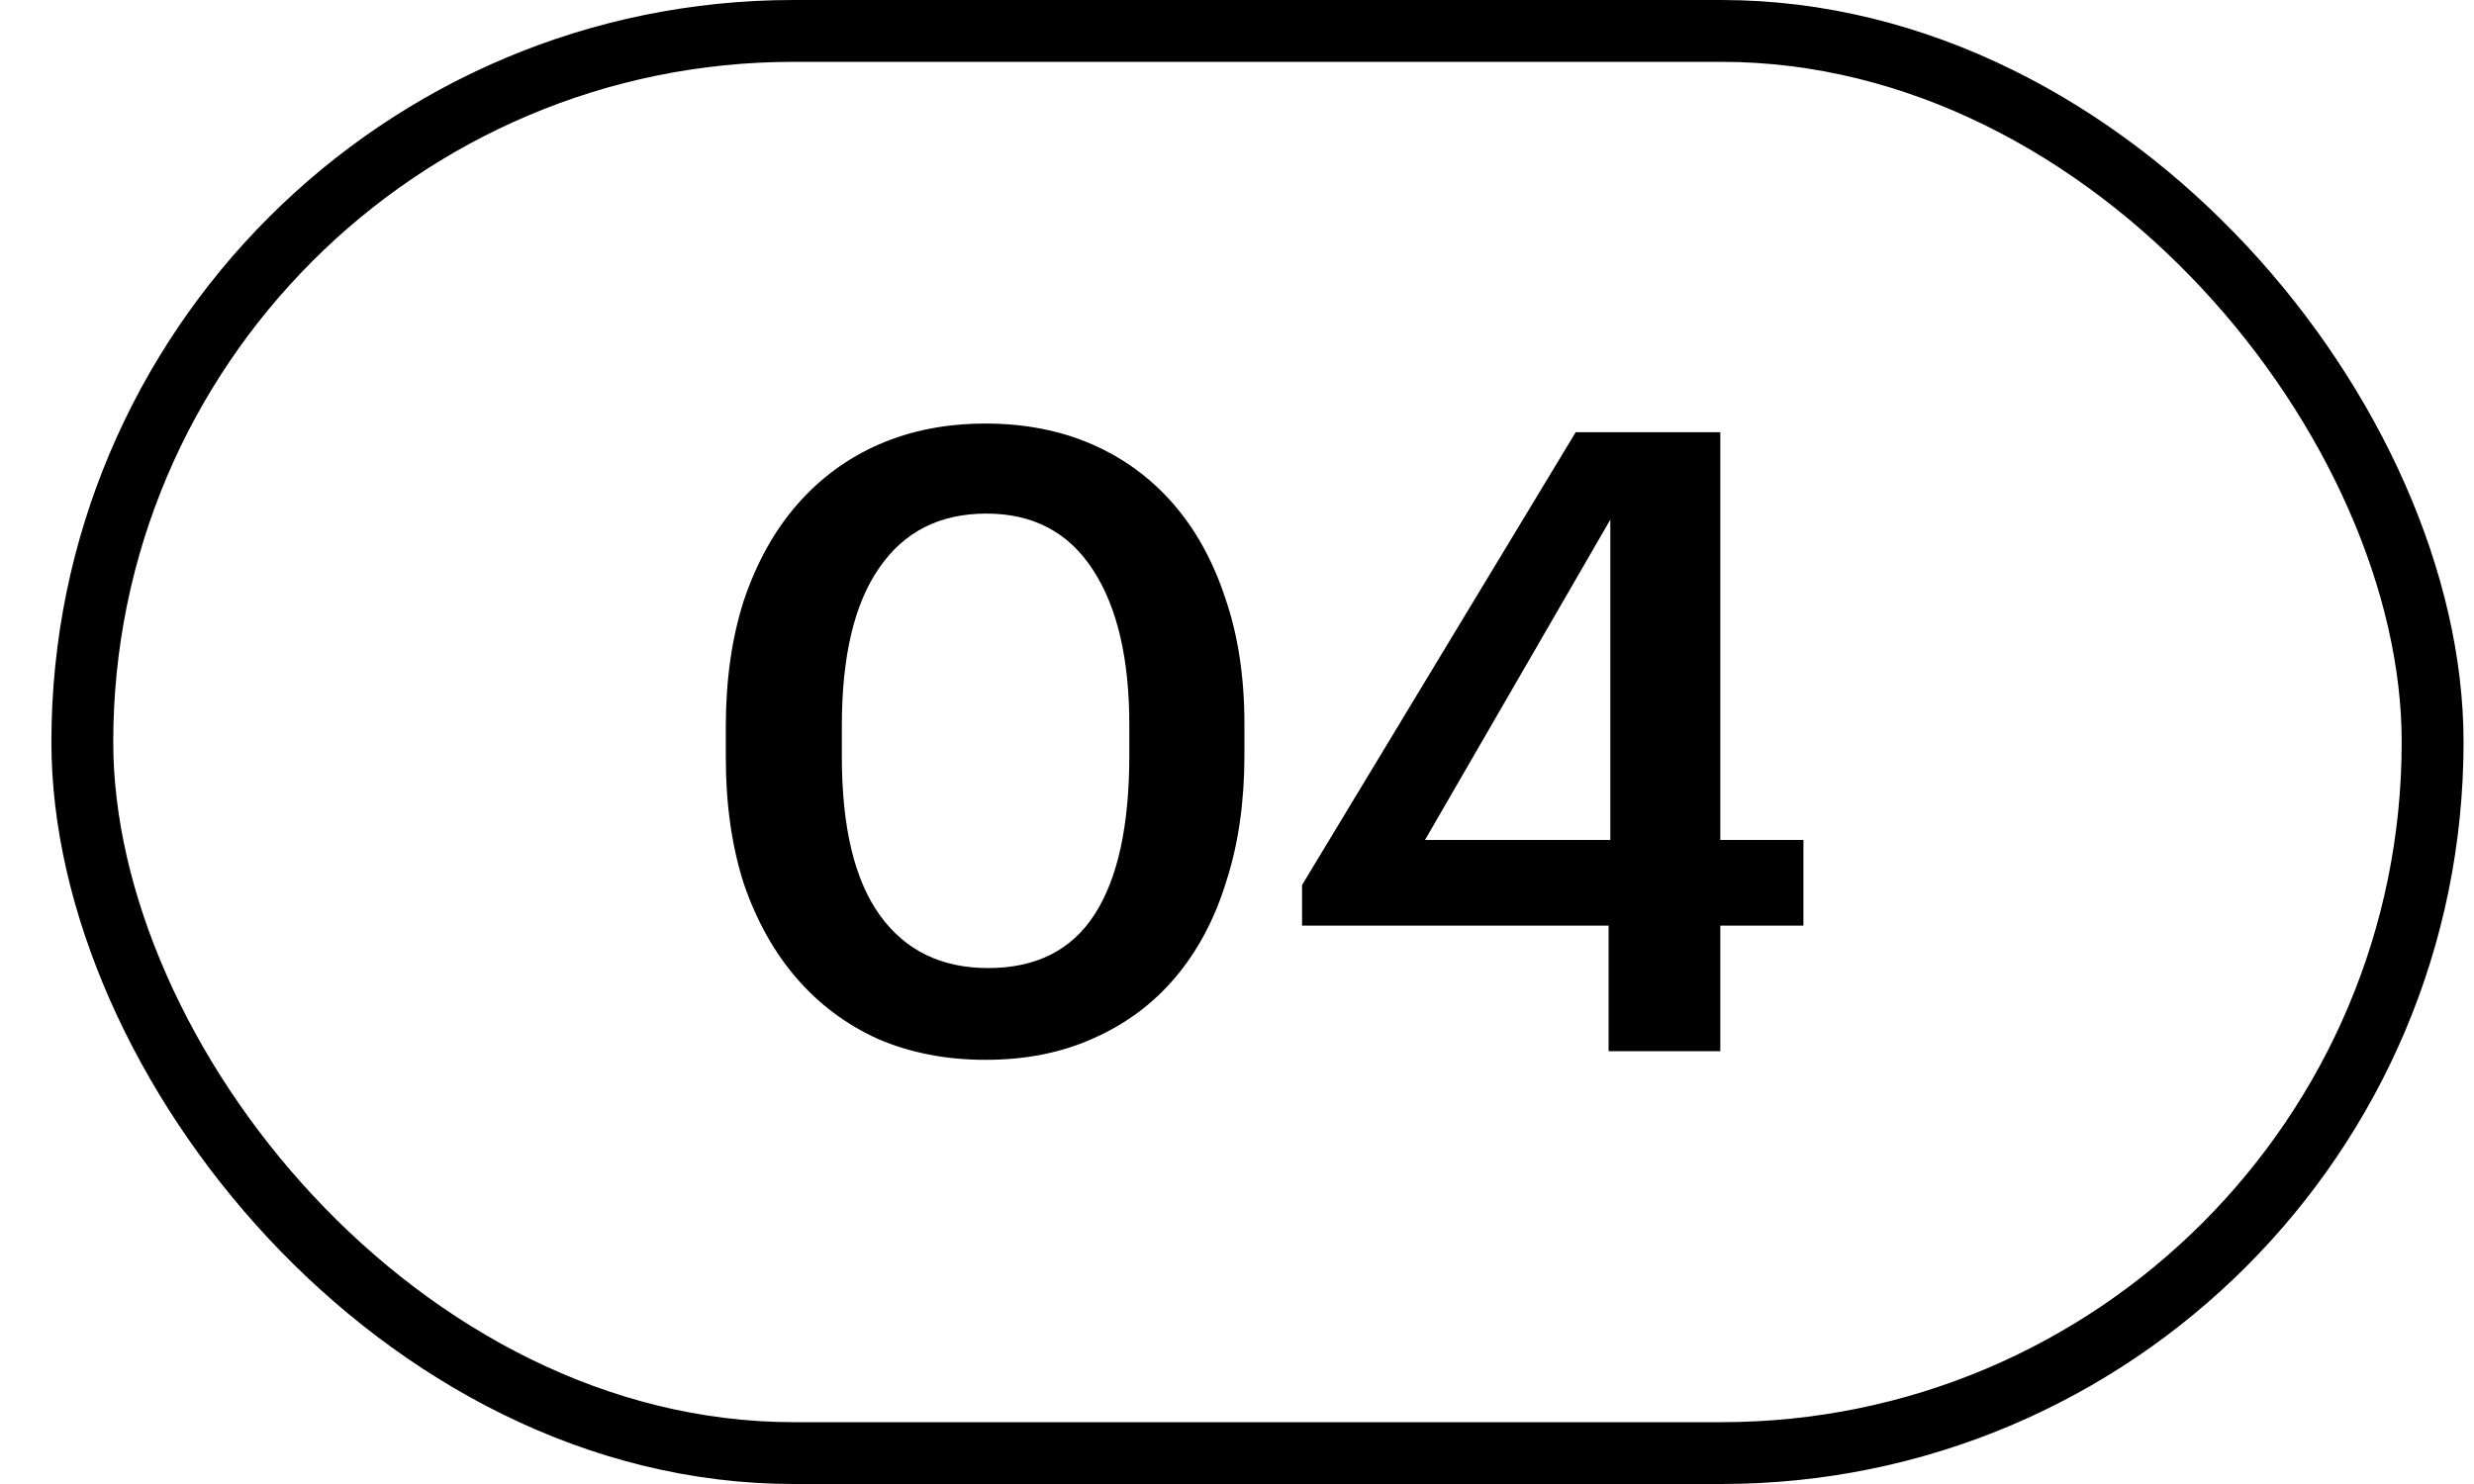 <?xml version="1.0" encoding="UTF-8"?> <svg xmlns="http://www.w3.org/2000/svg" width="40" height="24" viewBox="0 0 40 24" fill="none"> <path d="M15.976 15.656C16.751 15.656 17.325 15.367 17.698 14.788C18.072 14.209 18.259 13.351 18.259 12.212V11.722C18.259 10.649 18.062 9.813 17.671 9.216C17.279 8.609 16.704 8.306 15.948 8.306C15.193 8.306 14.614 8.6 14.213 9.188C13.811 9.767 13.611 10.616 13.611 11.736V12.24C13.611 13.379 13.816 14.233 14.226 14.802C14.637 15.371 15.22 15.656 15.976 15.656ZM15.934 17.14C15.3 17.14 14.721 17.028 14.198 16.804C13.685 16.571 13.246 16.244 12.883 15.824C12.518 15.404 12.234 14.895 12.028 14.298C11.832 13.691 11.735 13.01 11.735 12.254V11.75C11.735 10.994 11.832 10.313 12.028 9.706C12.234 9.099 12.518 8.586 12.883 8.166C13.256 7.737 13.699 7.41 14.213 7.186C14.726 6.962 15.3 6.85 15.934 6.85C16.569 6.85 17.143 6.962 17.657 7.186C18.17 7.41 18.608 7.732 18.973 8.152C19.337 8.572 19.616 9.081 19.812 9.678C20.018 10.275 20.12 10.952 20.12 11.708V12.212C20.12 12.968 20.023 13.649 19.826 14.256C19.64 14.863 19.364 15.381 19 15.81C18.646 16.23 18.207 16.557 17.684 16.79C17.171 17.023 16.588 17.14 15.934 17.14ZM26.008 14.97H21.052V14.312L25.476 6.99H27.814V13.584H29.158V14.97H27.814V17H26.008V14.97ZM26.036 13.584V8.404L23.04 13.584H26.036Z" fill="black"></path> <rect x="1.331" y="0.5" width="38" height="23" rx="11.5" stroke="black"></rect> </svg> 